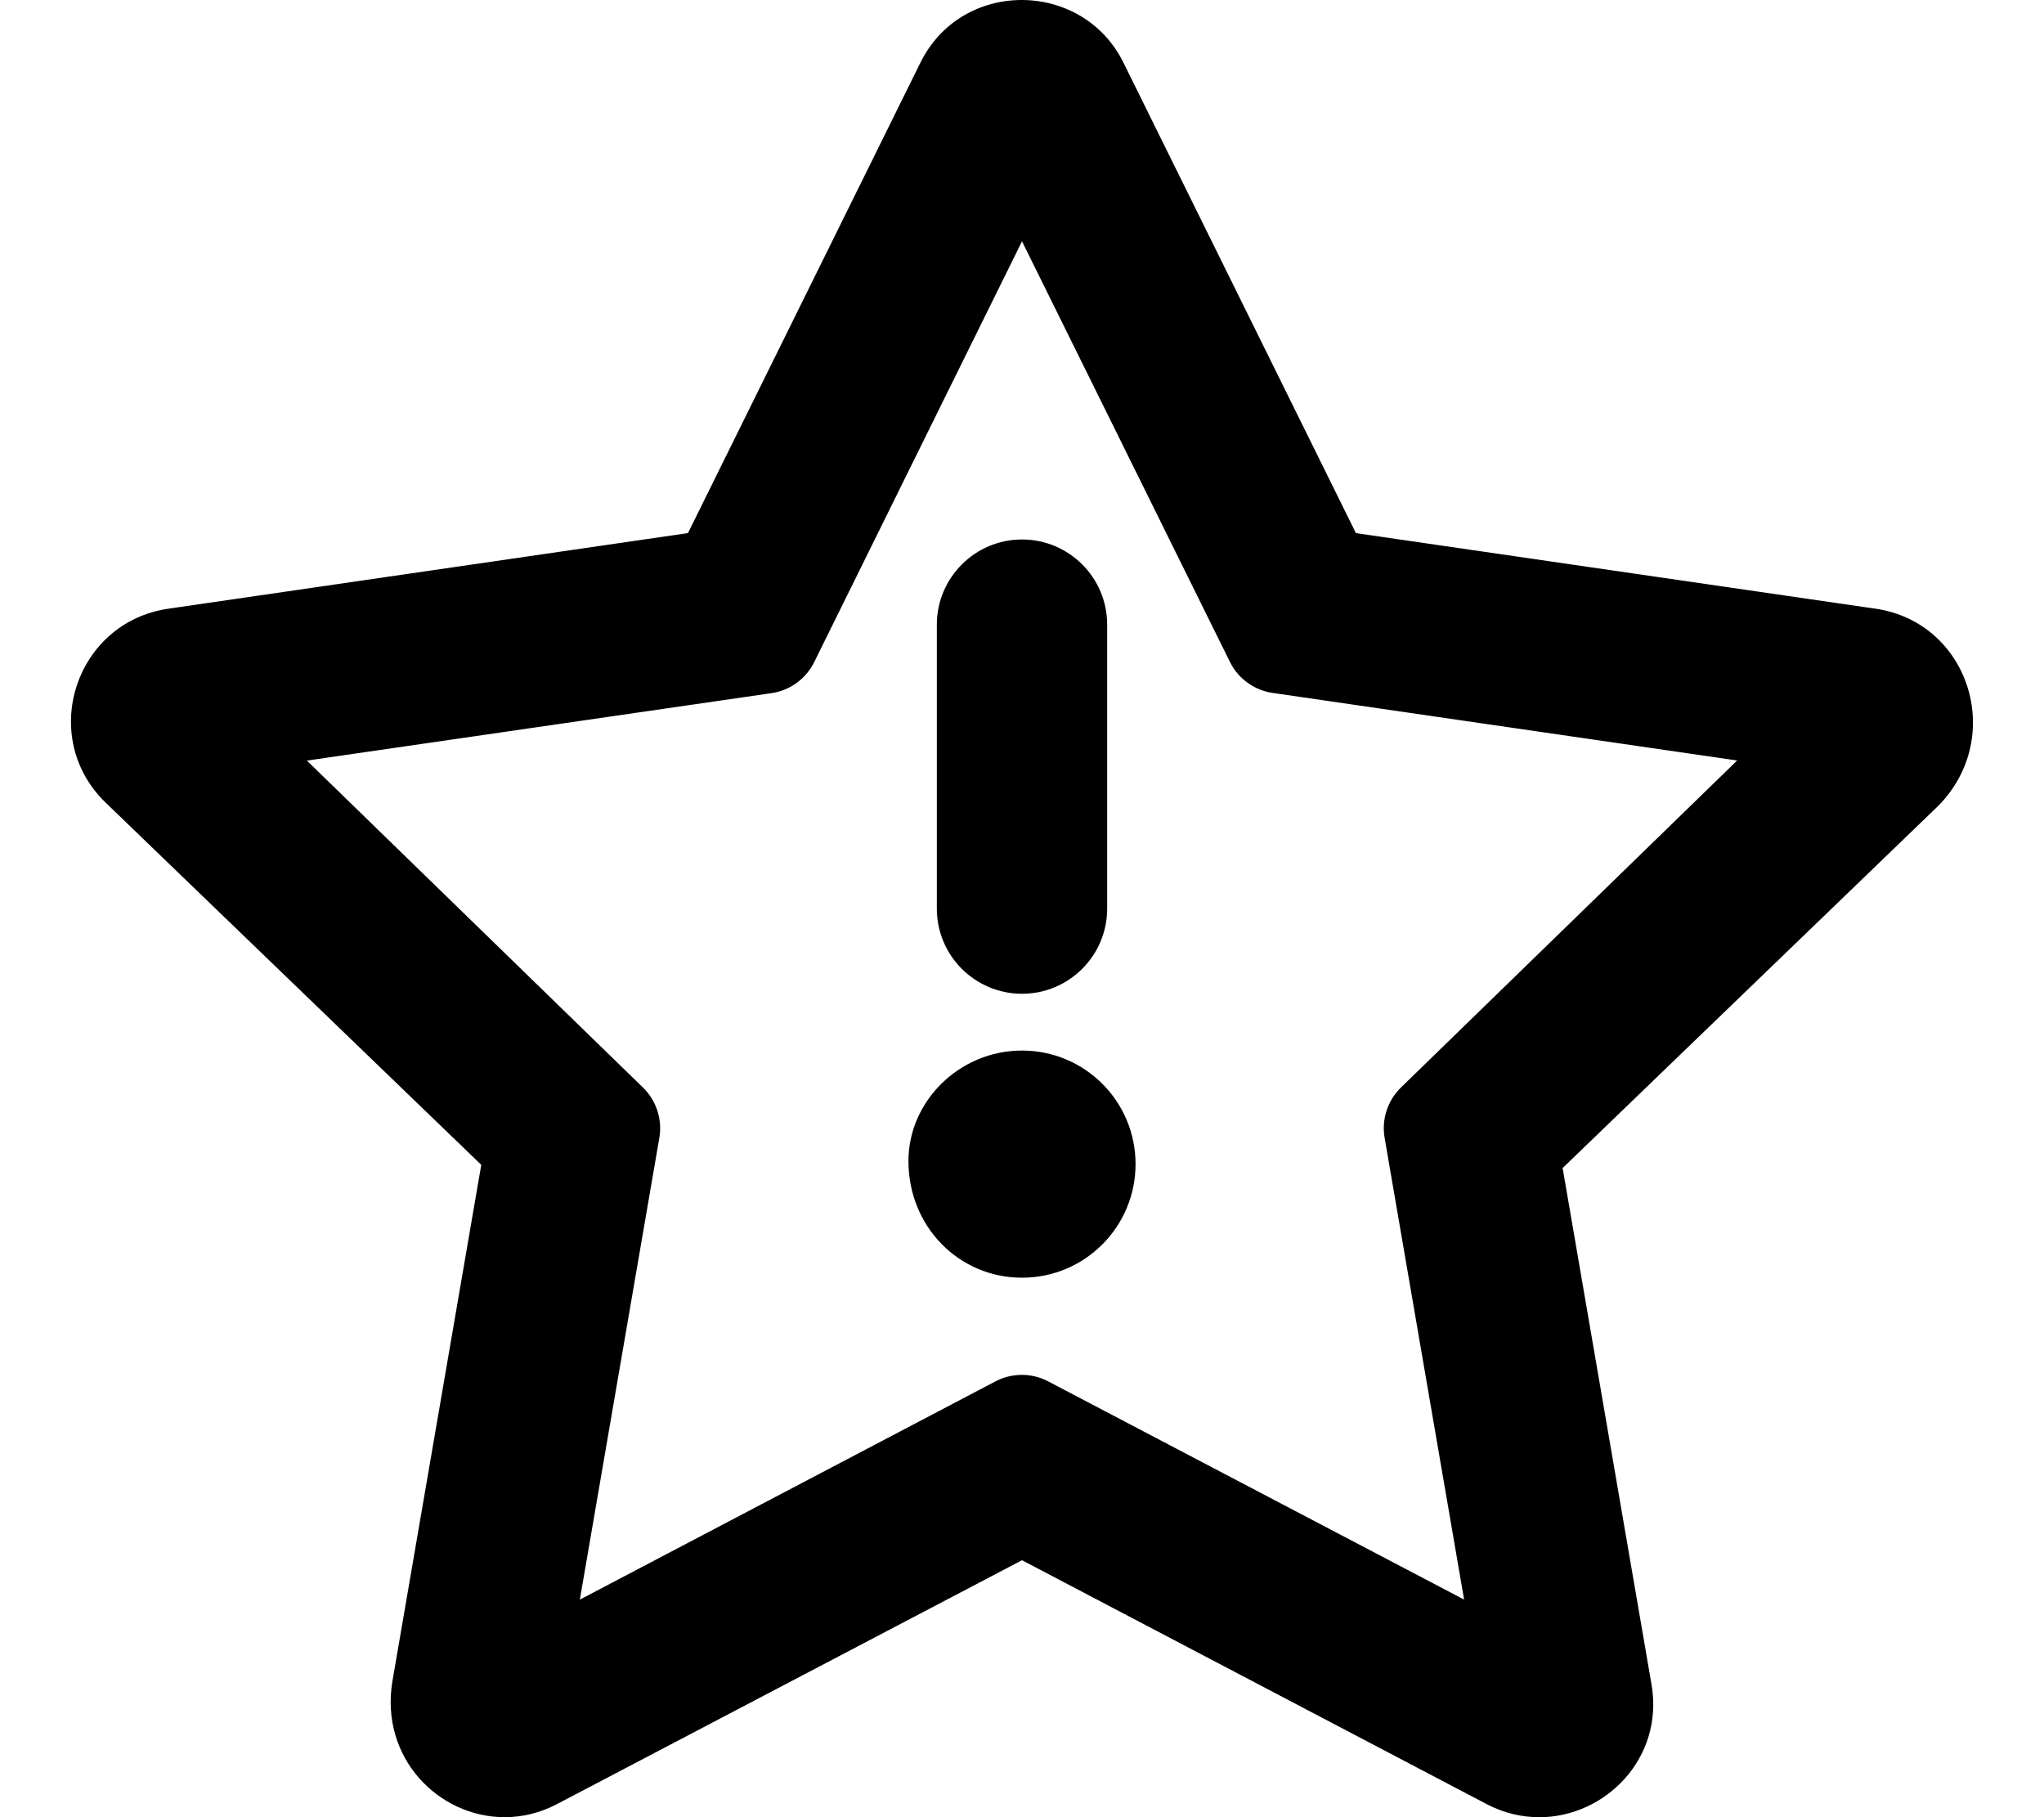 <svg xmlns="http://www.w3.org/2000/svg" viewBox="0 0 576 512"><!--! Font Awesome Pro 6.0.0-alpha3 by @fontawesome - https://fontawesome.com License - https://fontawesome.com/license (Commercial License) --><path d="M528.5 171.5l-146.4-21.29l-65.43-132.4C310.9 5.971 299.4-.002 287.9 0C276.5 0 265.1 5.898 259.3 17.8l-65.43 132.4L47.47 171.5C21.2 175.3 10.68 207.6 29.72 226.1l105.9 102.1l-25.04 145.5C107 495.3 123.6 512 142.2 512c4.932 0 10.01-1.172 14.88-3.75L288 439.6l130.9 68.7c4.865 2.553 9.926 3.713 14.85 3.713c18.61 0 35.21-16.61 31.65-37.41l-25.05-145.5l105.9-102.1C565.3 207.6 554.8 175.3 528.5 171.5zM394.8 306.4c-3.783 3.678-5.51 8.984-4.615 14.19l22.4 130.1l-117.2-61.48c-4.654-2.443-10.21-2.443-14.87 0L163.4 450.7l22.4-130.1c.894-5.201-.832-10.51-4.615-14.19L86.48 214.3L217.4 195.3c5.207-.758 9.709-4.027 12.04-8.744L288 67.99l58.59 118.5c2.33 4.717 6.832 7.986 12.04 8.744l130.9 19.04L394.8 306.4zM288 280c13.25 0 24-10.75 24-24V176c0-13.25-10.75-24-24-24S264 162.8 264 176V256C264 269.3 274.8 280 288 280zM288 296c-17.67 0-32 14.33-32 31.1C256 345.7 270.3 360 288 360s32-14.33 32-32C320 310.3 305.7 296 288 296z"/></svg>